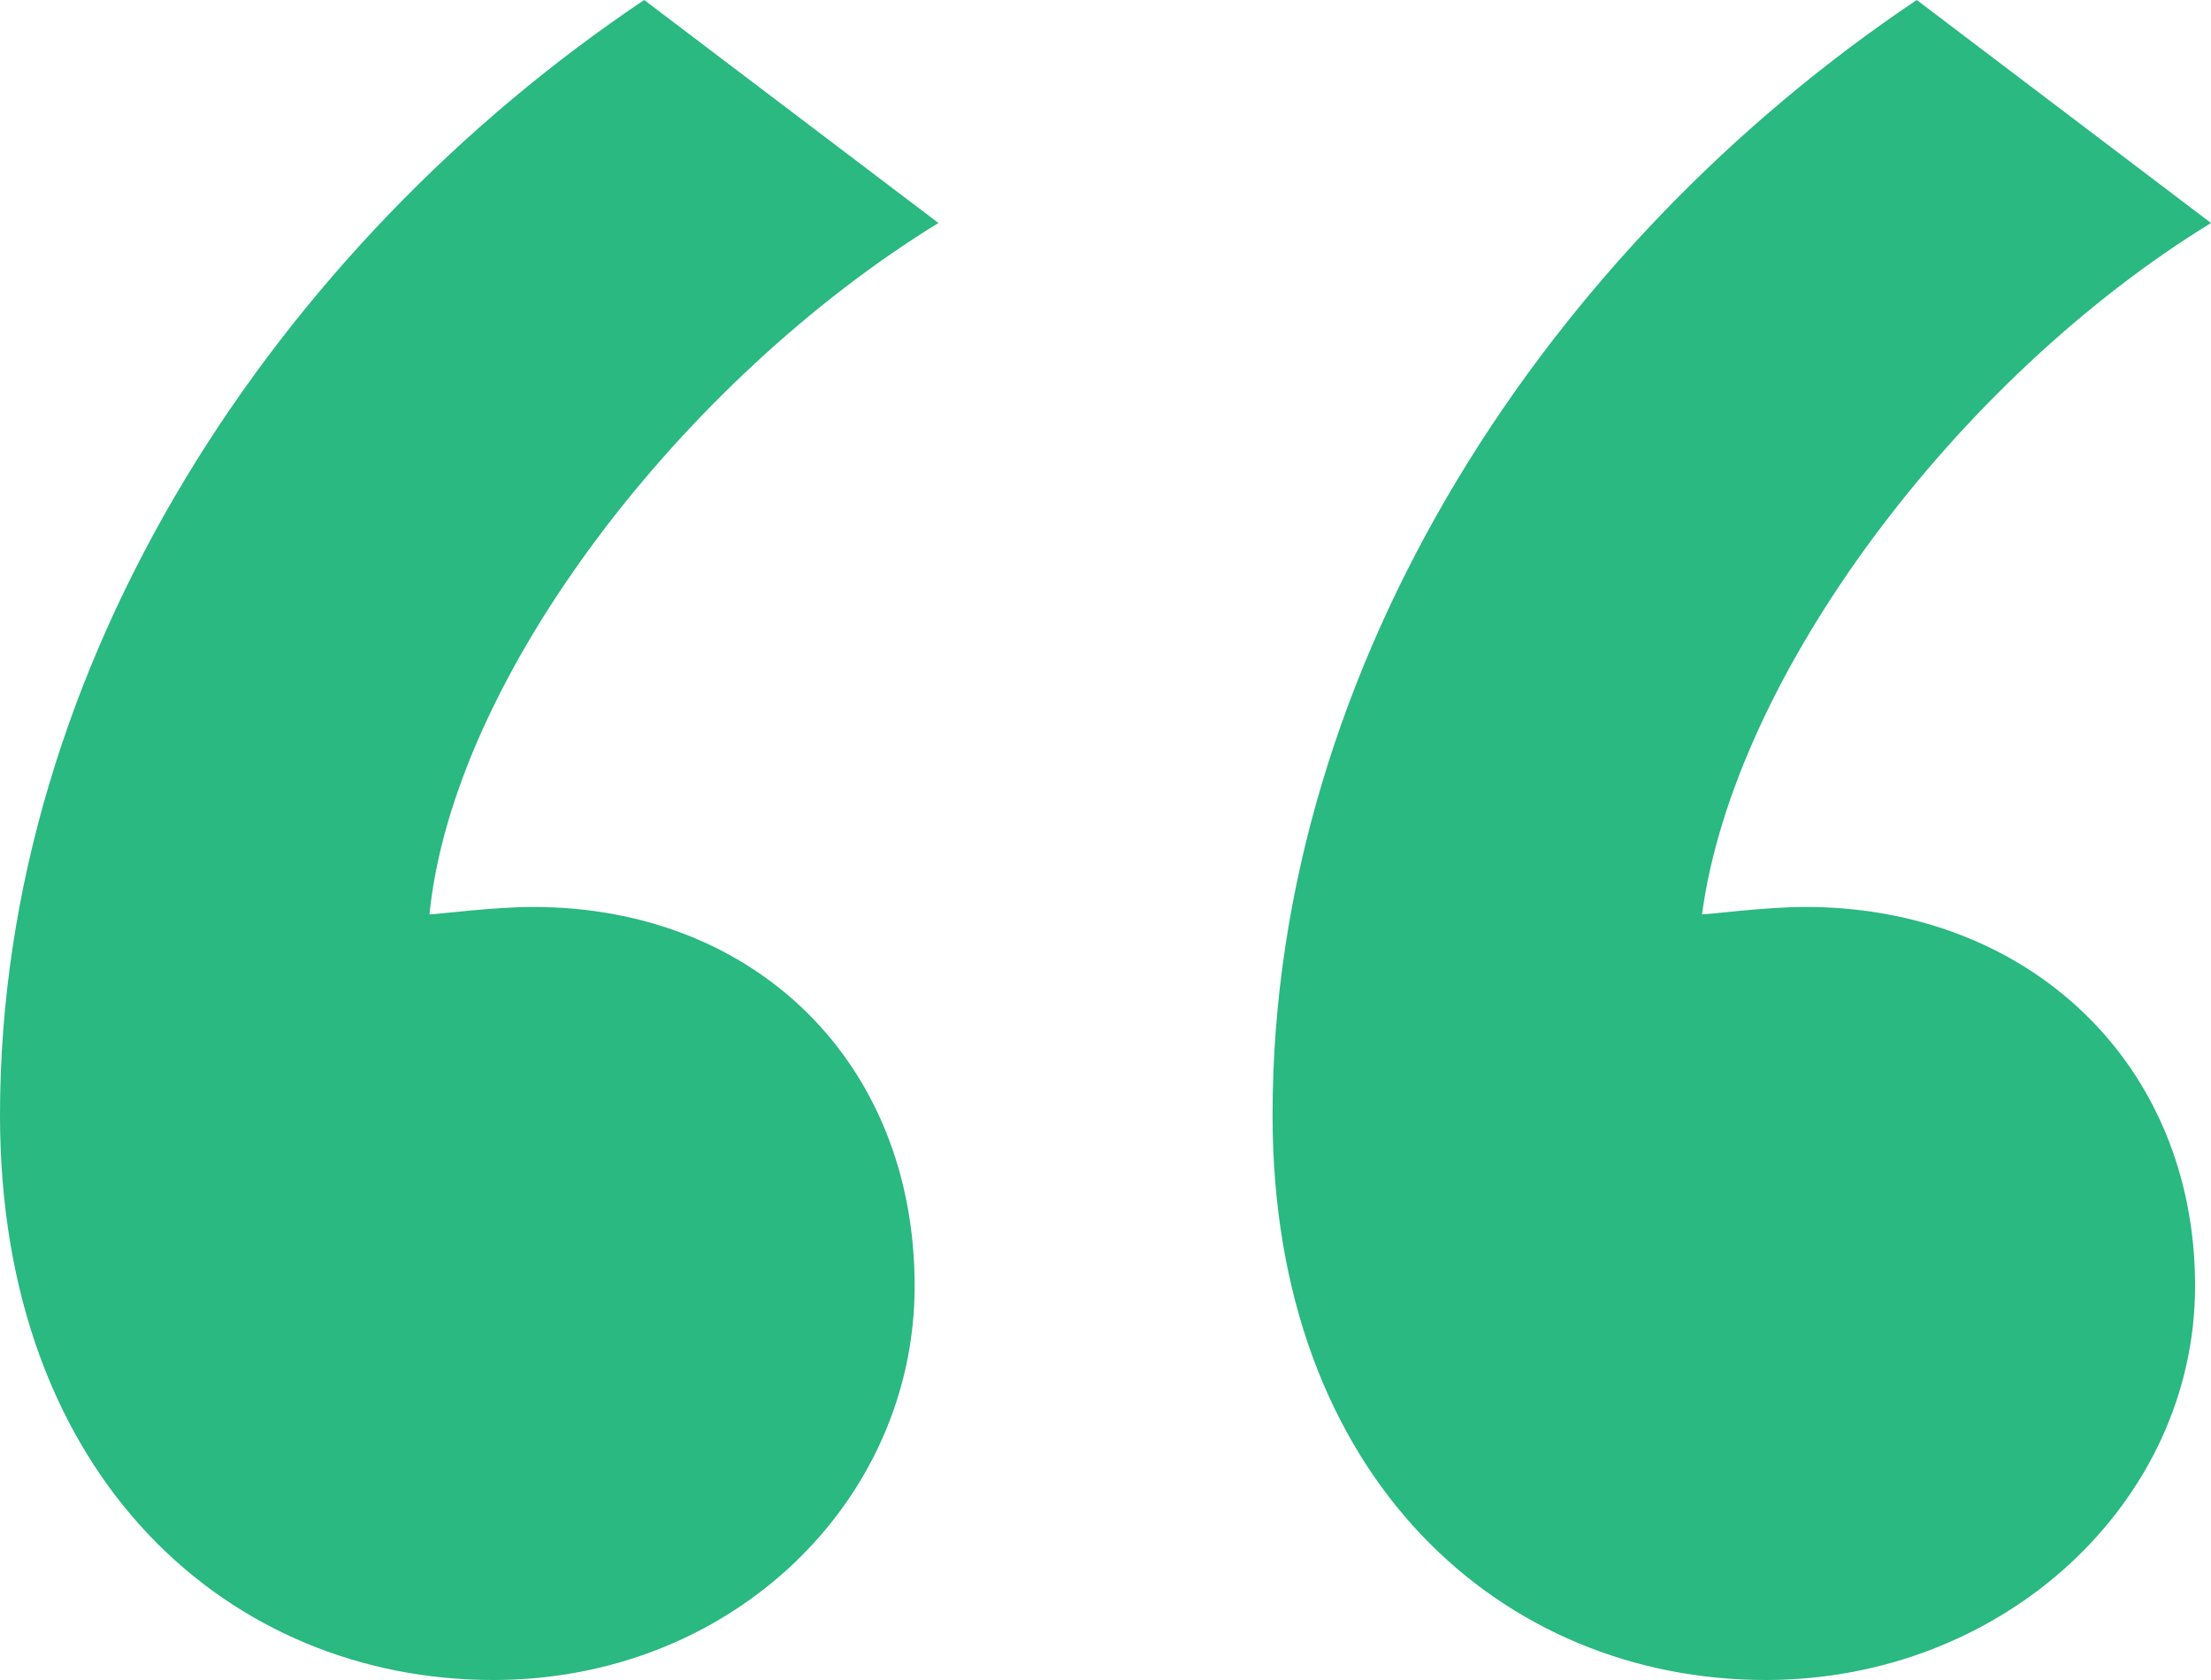 <?xml version="1.0" encoding="UTF-8"?> <svg xmlns="http://www.w3.org/2000/svg" width="25" height="19" viewBox="0 0 25 19" fill="none"><path d="M0 12.611C0 7.482 3.147 2.774 7.284 0L10.611 2.522C7.734 4.288 5.126 7.65 4.856 10.341C4.946 10.341 5.576 10.257 6.025 10.257C8.543 10.257 10.342 12.022 10.342 14.544C10.342 16.982 8.273 19 5.576 19C2.608 19 0 16.73 0 12.611ZM14.389 12.611C14.389 7.482 17.536 2.774 21.673 0L25 2.522C22.122 4.288 19.604 7.65 19.245 10.341C19.334 10.341 19.964 10.257 20.414 10.257C22.932 10.257 24.82 12.022 24.82 14.544C24.82 16.982 22.662 19 19.964 19C16.996 19 14.389 16.73 14.389 12.611Z" fill="#29B981"></path></svg> 